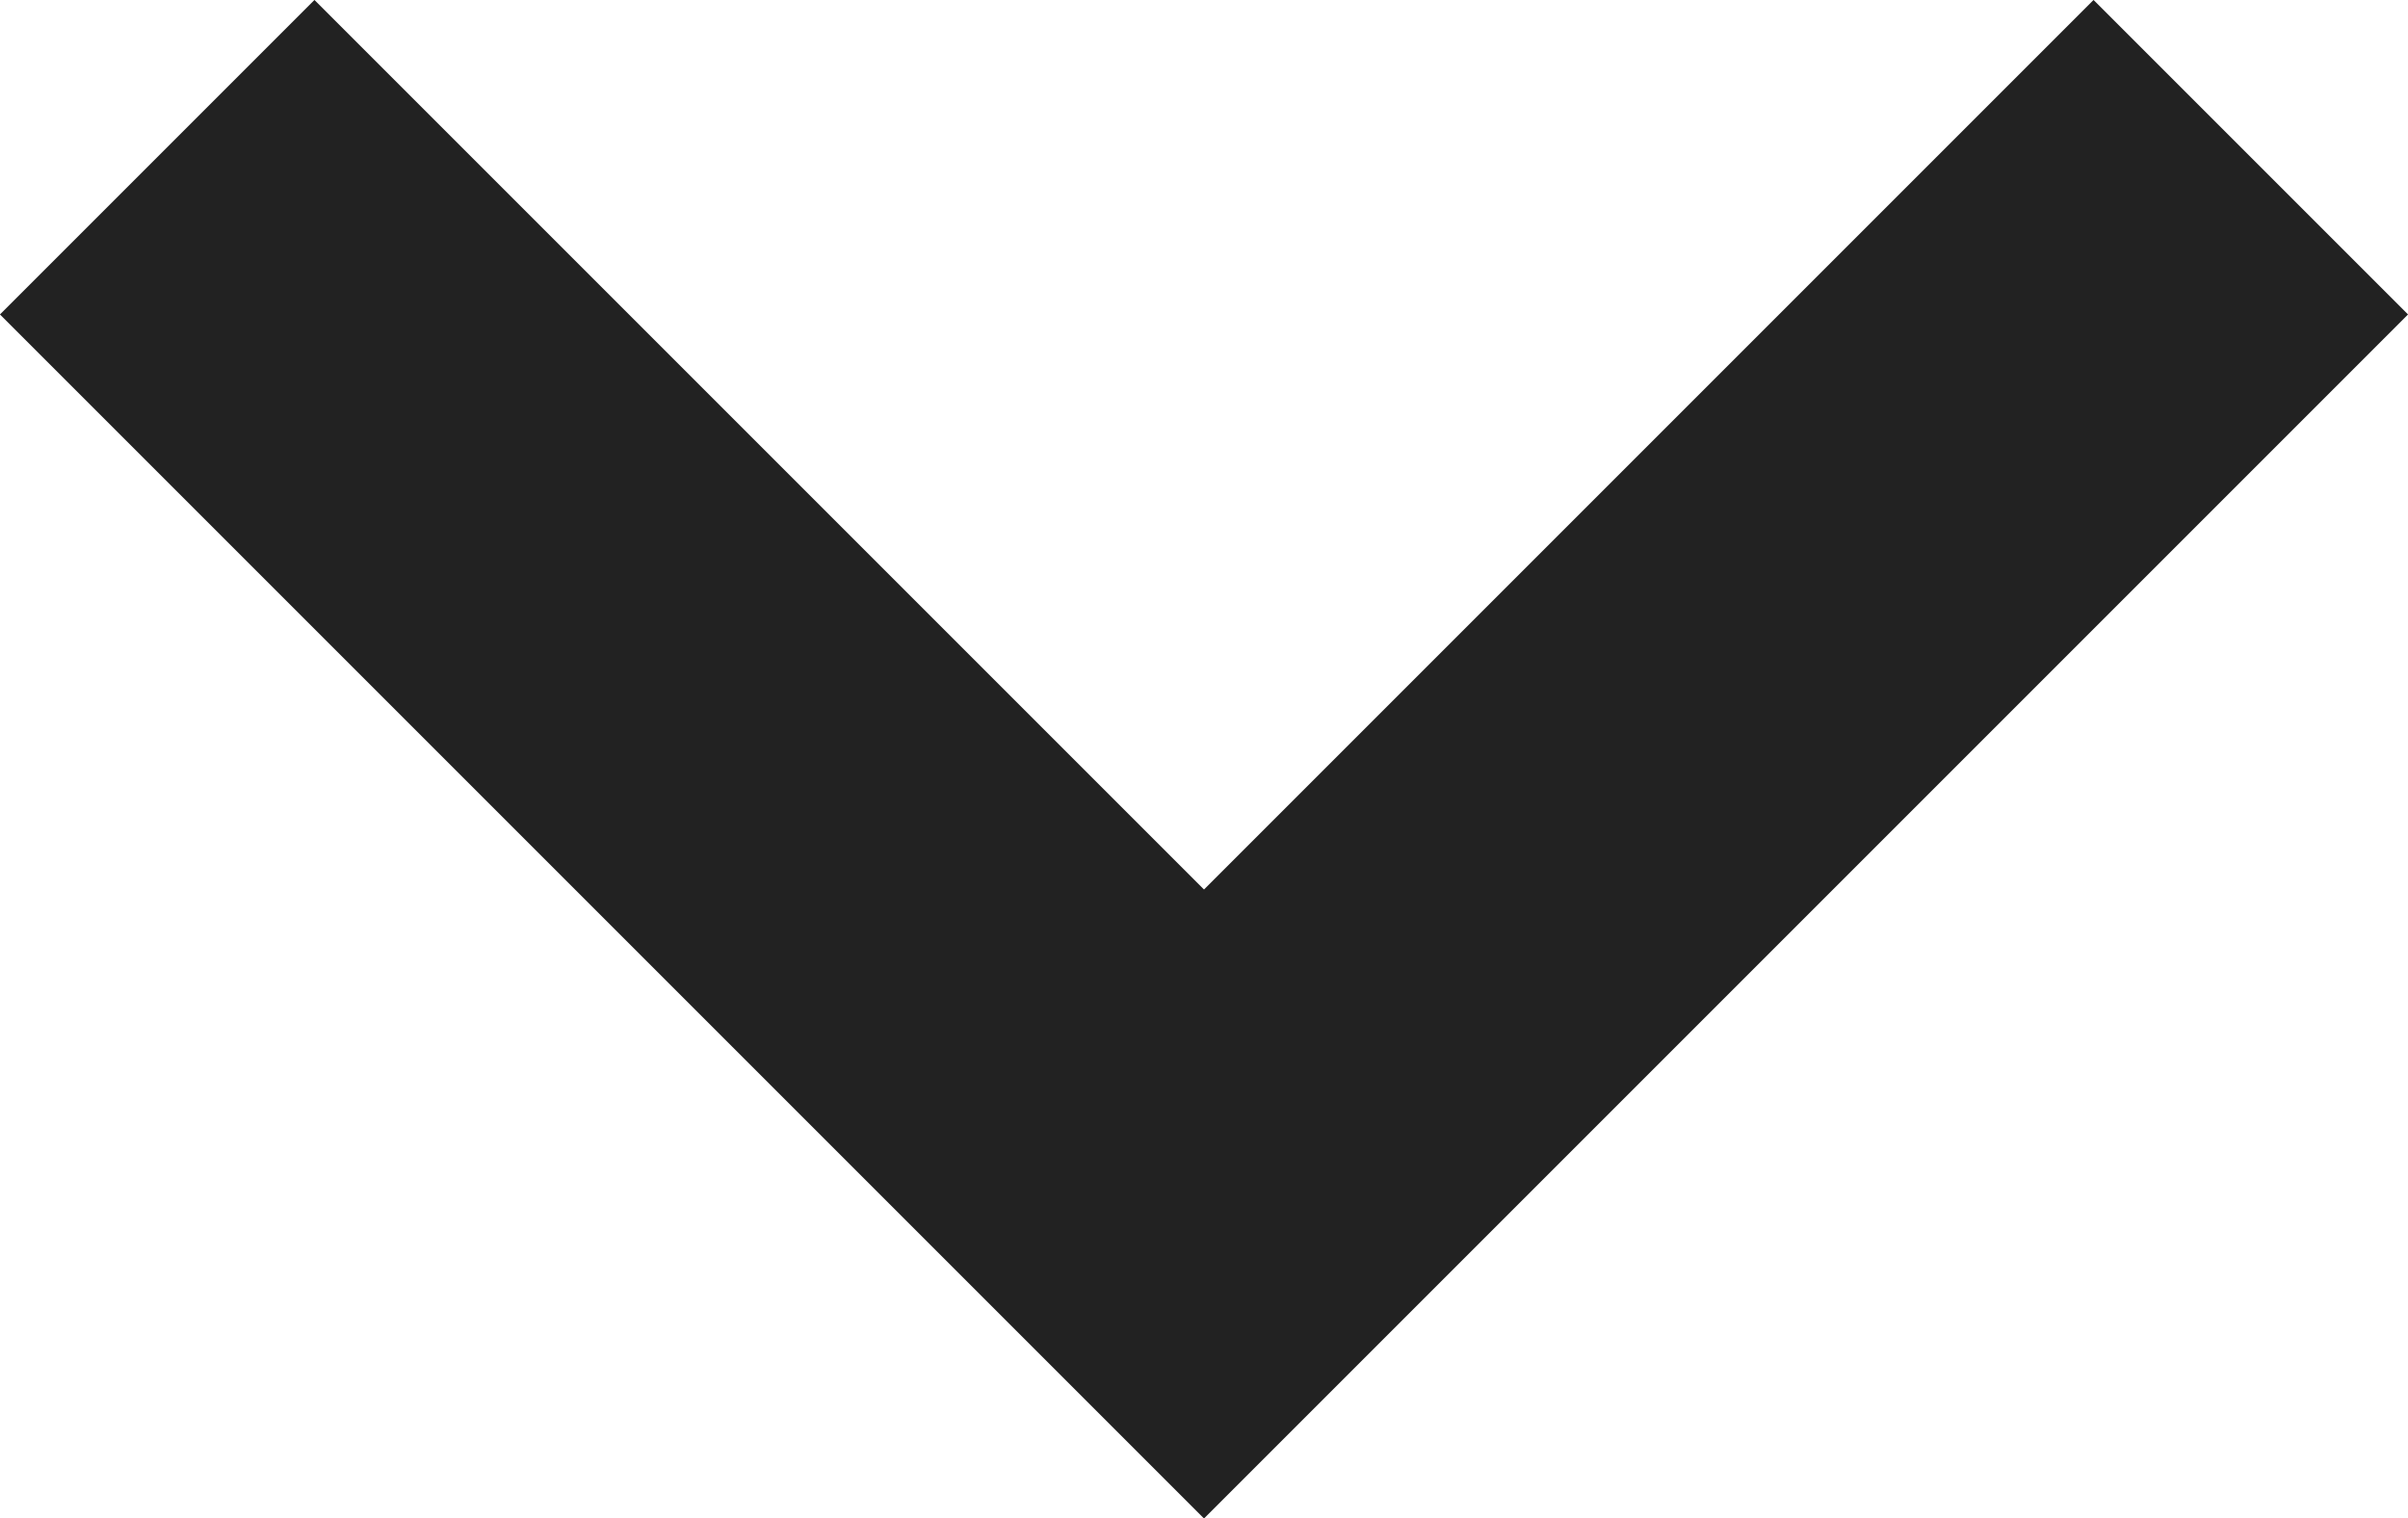 <svg xmlns="http://www.w3.org/2000/svg" width="10.828" height="6.828" viewBox="0 0 10.828 6.828">
  <path id="Stroke_3" data-name="Stroke 3" d="M8,0,4,4,0,0" transform="translate(1.414 1.414)" fill="none" stroke="#222" stroke-linecap="square" stroke-miterlimit="10" stroke-width="2"/>
</svg>
